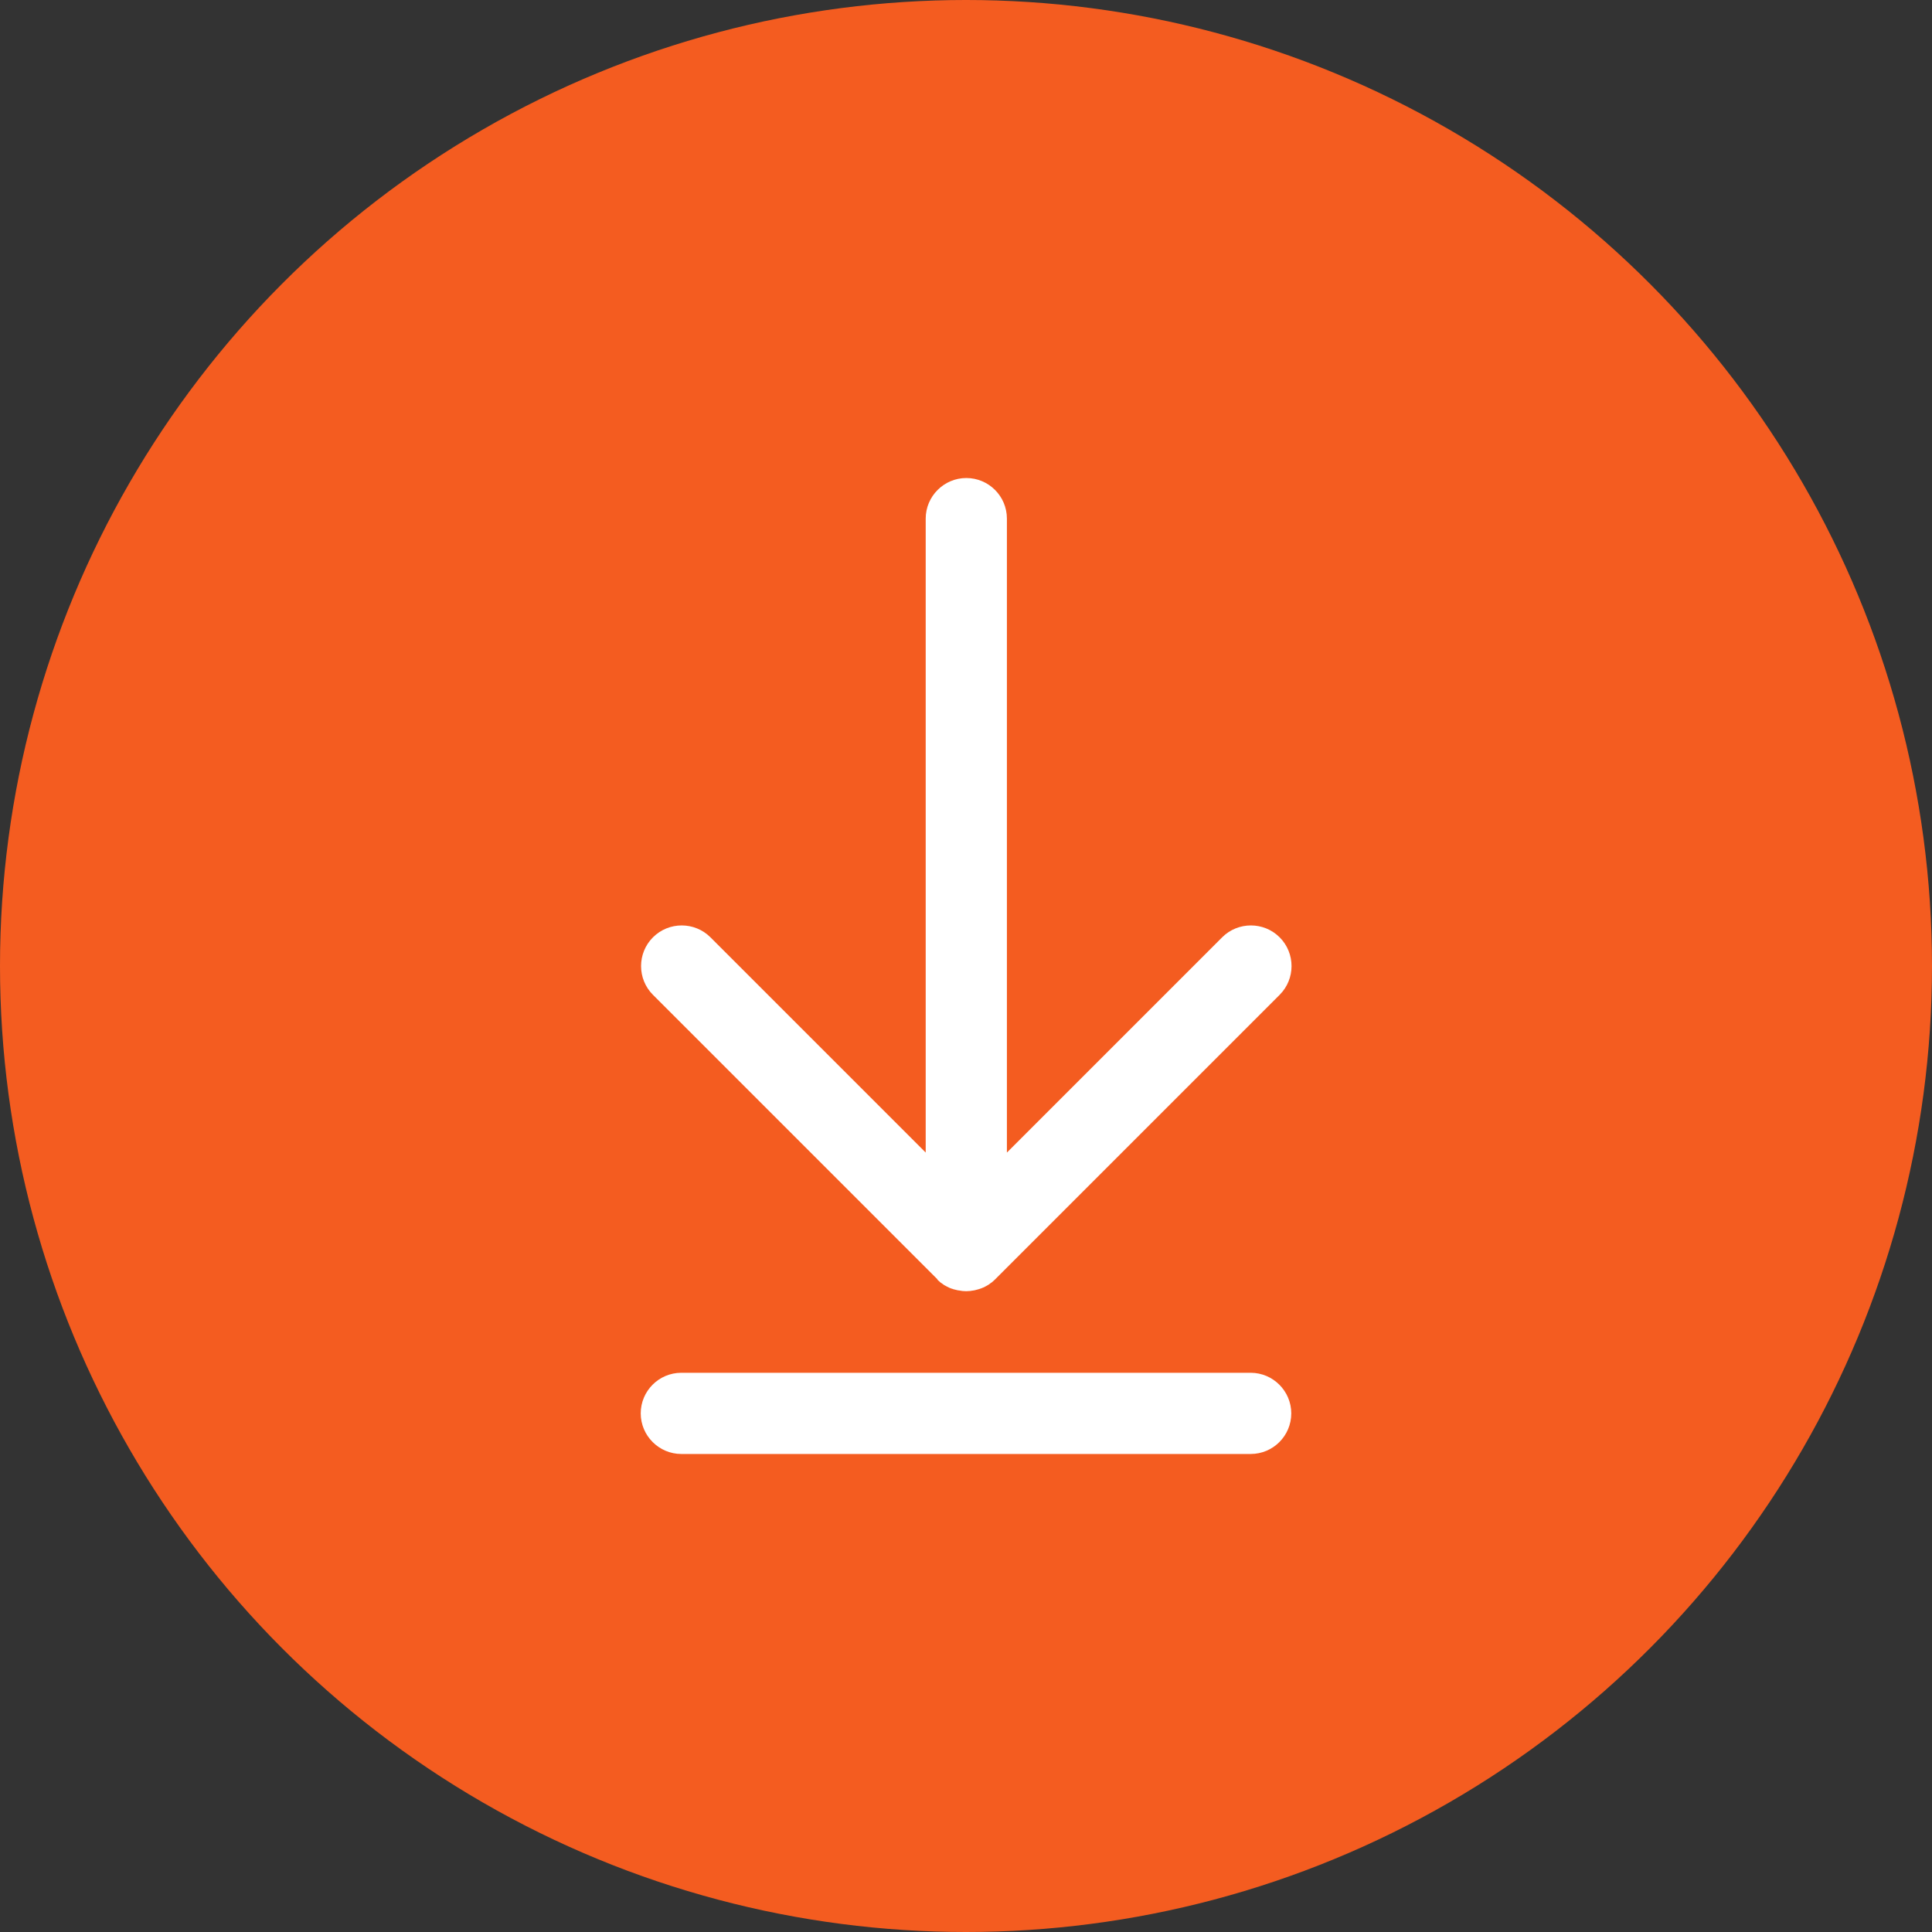 <?xml version="1.0" encoding="UTF-8"?>
<svg xmlns="http://www.w3.org/2000/svg" id="Layer_1" viewBox="0 0 128 128">
  <rect x="0" y="0" width="128" height="128" fill="#333333" stroke="none"/>
  <defs>
    <style>.cls-1{fill:#fff;}.cls-2{fill:#f45c20;}</style>
  </defs>
  <circle class="cls-2" cx="64" cy="64" r="64"></circle>
  <g>
    <path class="cls-1" d="m62.09,84.77s0,0,0,0c.06.06.13.12.2.18.03.03.06.05.1.07.04.03.08.06.12.09.04.03.08.05.12.07.04.02.07.04.11.06.04.02.08.04.12.06.04.02.08.04.12.05.04.02.08.03.12.04.04.02.08.03.13.04.04.01.08.02.12.03.04.01.09.02.13.03.05,0,.1.01.14.02.04,0,.08.01.12.02.18.02.36.02.53,0,.04,0,.08-.01.12-.02.05,0,.1-.01.14-.02.05,0,.09-.02.13-.03.04-.01.08-.02.12-.03.04-.01.09-.03.13-.04.04-.01.08-.03.12-.04.04-.02.08-.04.12-.05.04-.02.08-.04.12-.06.04-.02.07-.04.11-.06.04-.02.08-.05.12-.07.04-.03.08-.06.12-.09.03-.02.07-.05.1-.07.07-.06.13-.11.2-.18,0,0,0,0,0,0l18.86-18.86c1.05-1.05,1.05-2.76,0-3.81s-2.76-1.05-3.81,0l-14.26,14.26v-42c0-1.49-1.21-2.69-2.69-2.69s-2.69,1.21-2.69,2.69v42s-14.26-14.26-14.26-14.26c-1.05-1.05-2.76-1.05-3.81,0s-1.05,2.76,0,3.81l18.86,18.86Z"></path>
    <path class="cls-1" d="m82.86,90.95h-37.72c-1.49,0-2.69,1.21-2.69,2.69s1.21,2.69,2.69,2.69h37.72c1.49,0,2.69-1.21,2.69-2.69s-1.21-2.69-2.69-2.69Z"></path>
  </g>
</svg>
